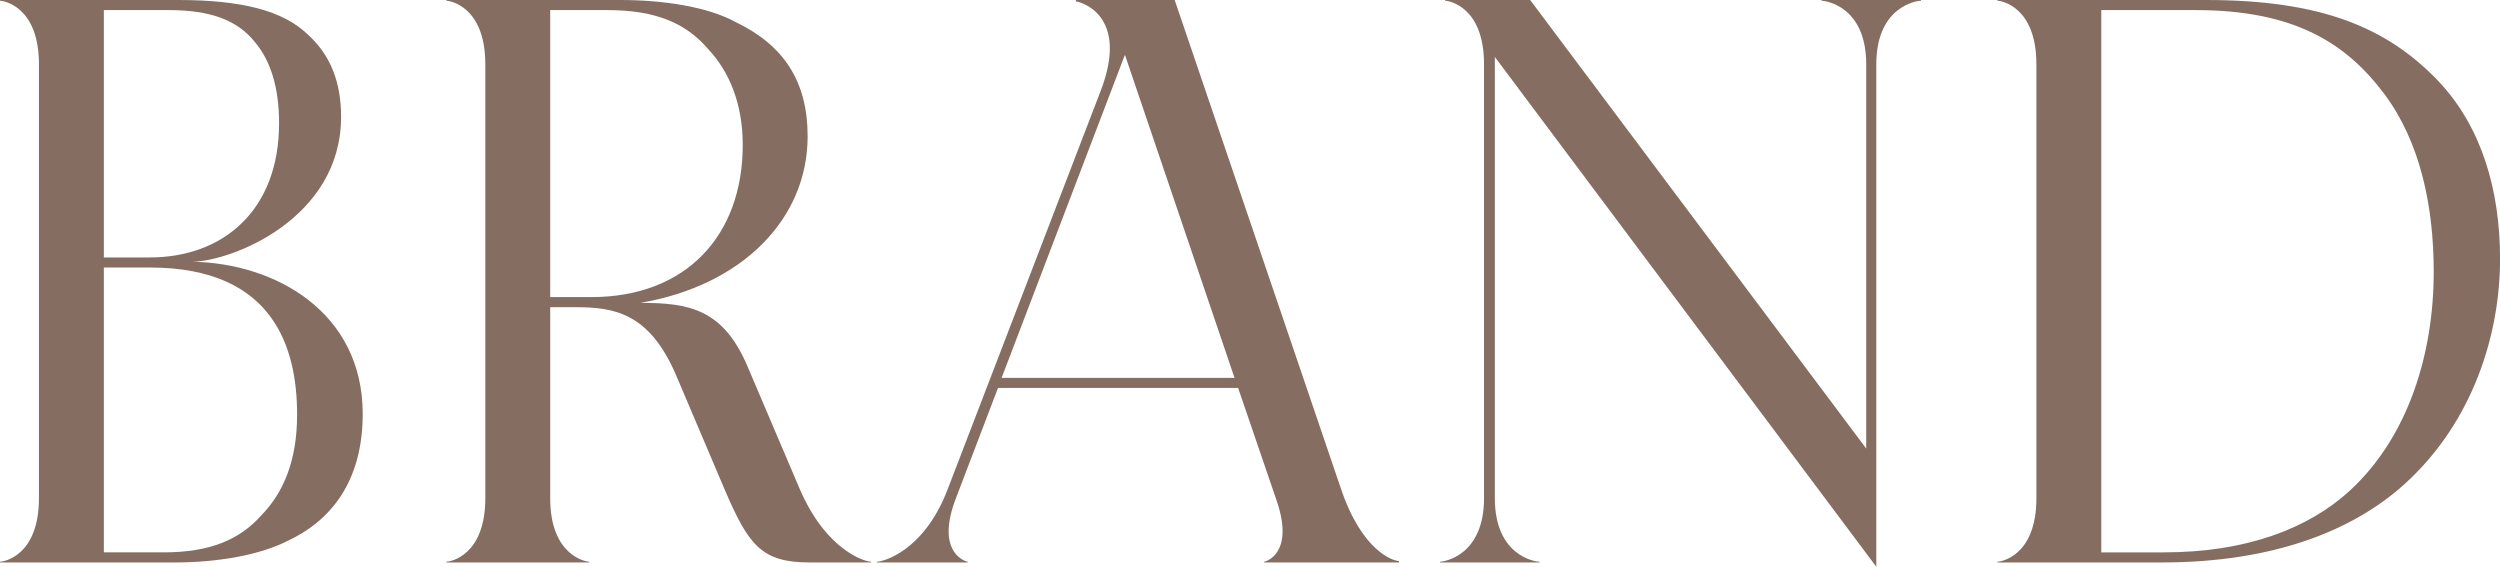 <?xml version="1.0" encoding="UTF-8"?>
<svg id="_レイヤー_2" data-name="レイヤー 2" xmlns="http://www.w3.org/2000/svg" viewBox="0 0 416.03 94.32">
  <defs>
    <style>
      #brand_ttl .cls-1 {
        fill: #856e61;
        stroke-width: 0px;
      }
    </style>
  </defs>
  <g id="brand_ttl" data-name="文字">
    <g>
      <path class="cls-1" d="M32.04,43.56c13.8.24,28.32,8.4,28.32,25.32,0,9.96-4.2,17.16-12.24,21-4.8,2.52-12,3.72-19.08,3.72H0v-.12c.6,0,6.48-.96,6.48-10.56V10.68C6.48,1.08.6.12,0,.12v-.12h29.64c10.68,0,17.52,1.8,21.6,5.76,3.84,3.48,5.52,8.04,5.52,13.68,0,16.92-18.12,24-24.72,24.12ZM24.96,42.84c12,0,21.48-7.68,21.48-22.32,0-6-1.44-10.44-3.96-13.44-3-3.84-7.68-5.4-14.4-5.4h-10.8v41.16h7.68ZM27.24,91.92c7.8,0,12.72-2.16,16.32-6.24,3.6-3.72,5.88-9,5.88-16.68,0-11.04-3.84-24.48-24.48-24.48h-7.68v47.4h9.96Z"/>
      <path class="cls-1" d="M74.28,93.48c.6,0,6.48-.96,6.48-10.56V10.68C80.76,1.08,74.88.12,74.28.12v-.12h28.92c7.08,0,14.52,1.08,19.32,3.72,7.92,3.84,11.88,9.84,11.88,18.96,0,13.8-10.92,24.84-27.84,27.72,8.04,0,13.8.96,17.88,10.68l8.64,20.28c4.44,10.32,10.92,12.12,11.88,12.12v.12h-10.2c-8.04,0-10.2-2.88-14.16-12.12l-8.16-19.2c-4.44-10.2-10.2-11.16-16.68-11.16h-4.2v31.8c0,9.6,6,10.56,6.48,10.56v.12h-23.76v-.12ZM98.4,49.44c15.72,0,25.2-10.2,25.2-25.32,0-6.96-2.28-12.24-5.76-15.96-3.6-4.2-8.52-6.48-16.8-6.48h-9.48v47.76h6.84Z"/>
      <path class="cls-1" d="M145.92,93.48c.96,0,7.8-1.68,11.76-12l25.44-66.24c5.04-12.96-3.6-15-4.08-15v-.24h16.44l27.6,81.12c3.6,10.8,8.88,12.24,9.72,12.24v.24h-22.44v-.12c.24,0,5.04-1.32,2.16-9.96l-6.48-18.96h-39.96l-6.96,18.24c-3.6,9.24,1.68,10.68,1.92,10.68v.12h-15.12v-.12ZM205.44,62.88l-18.24-53.76-20.52,53.76h38.76Z"/>
      <path class="cls-1" d="M239.64,93.48c.6,0,7.32-.96,7.32-10.56V10.68c0-9.6-5.88-10.56-6.48-10.56v-.12h14.16l55.92,74.64V10.68c0-9.6-6.72-10.56-7.44-10.56v-.12h16.56v.12c-.72,0-7.44.96-7.44,10.56v83.64L248.76,9.48v73.44c0,9.6,6.72,10.56,7.44,10.56v.12h-16.56v-.12Z"/>
      <path class="cls-1" d="M332.4,93.48c.6,0,6.48-.96,6.48-10.56V10.68c0-9.6-5.88-10.56-6.48-10.56v-.12h34.68c19.2,0,30.12,4.56,38.64,13.44,7.2,7.56,10.32,18.12,10.32,29.64,0,12.48-4.44,27-15.72,37.32-8.52,7.8-21.84,13.2-40.56,13.2h-27.36v-.12ZM360.12,91.92c13.68,0,24-3.96,30.84-10.2,9.84-9,14.04-22.92,14.04-36.48,0-11.04-2.28-21.6-8.16-29.52-6.36-8.52-15-14.04-31.44-14.04h-15.72v90.24h10.44Z"/>
    </g>
  </g>
</svg>